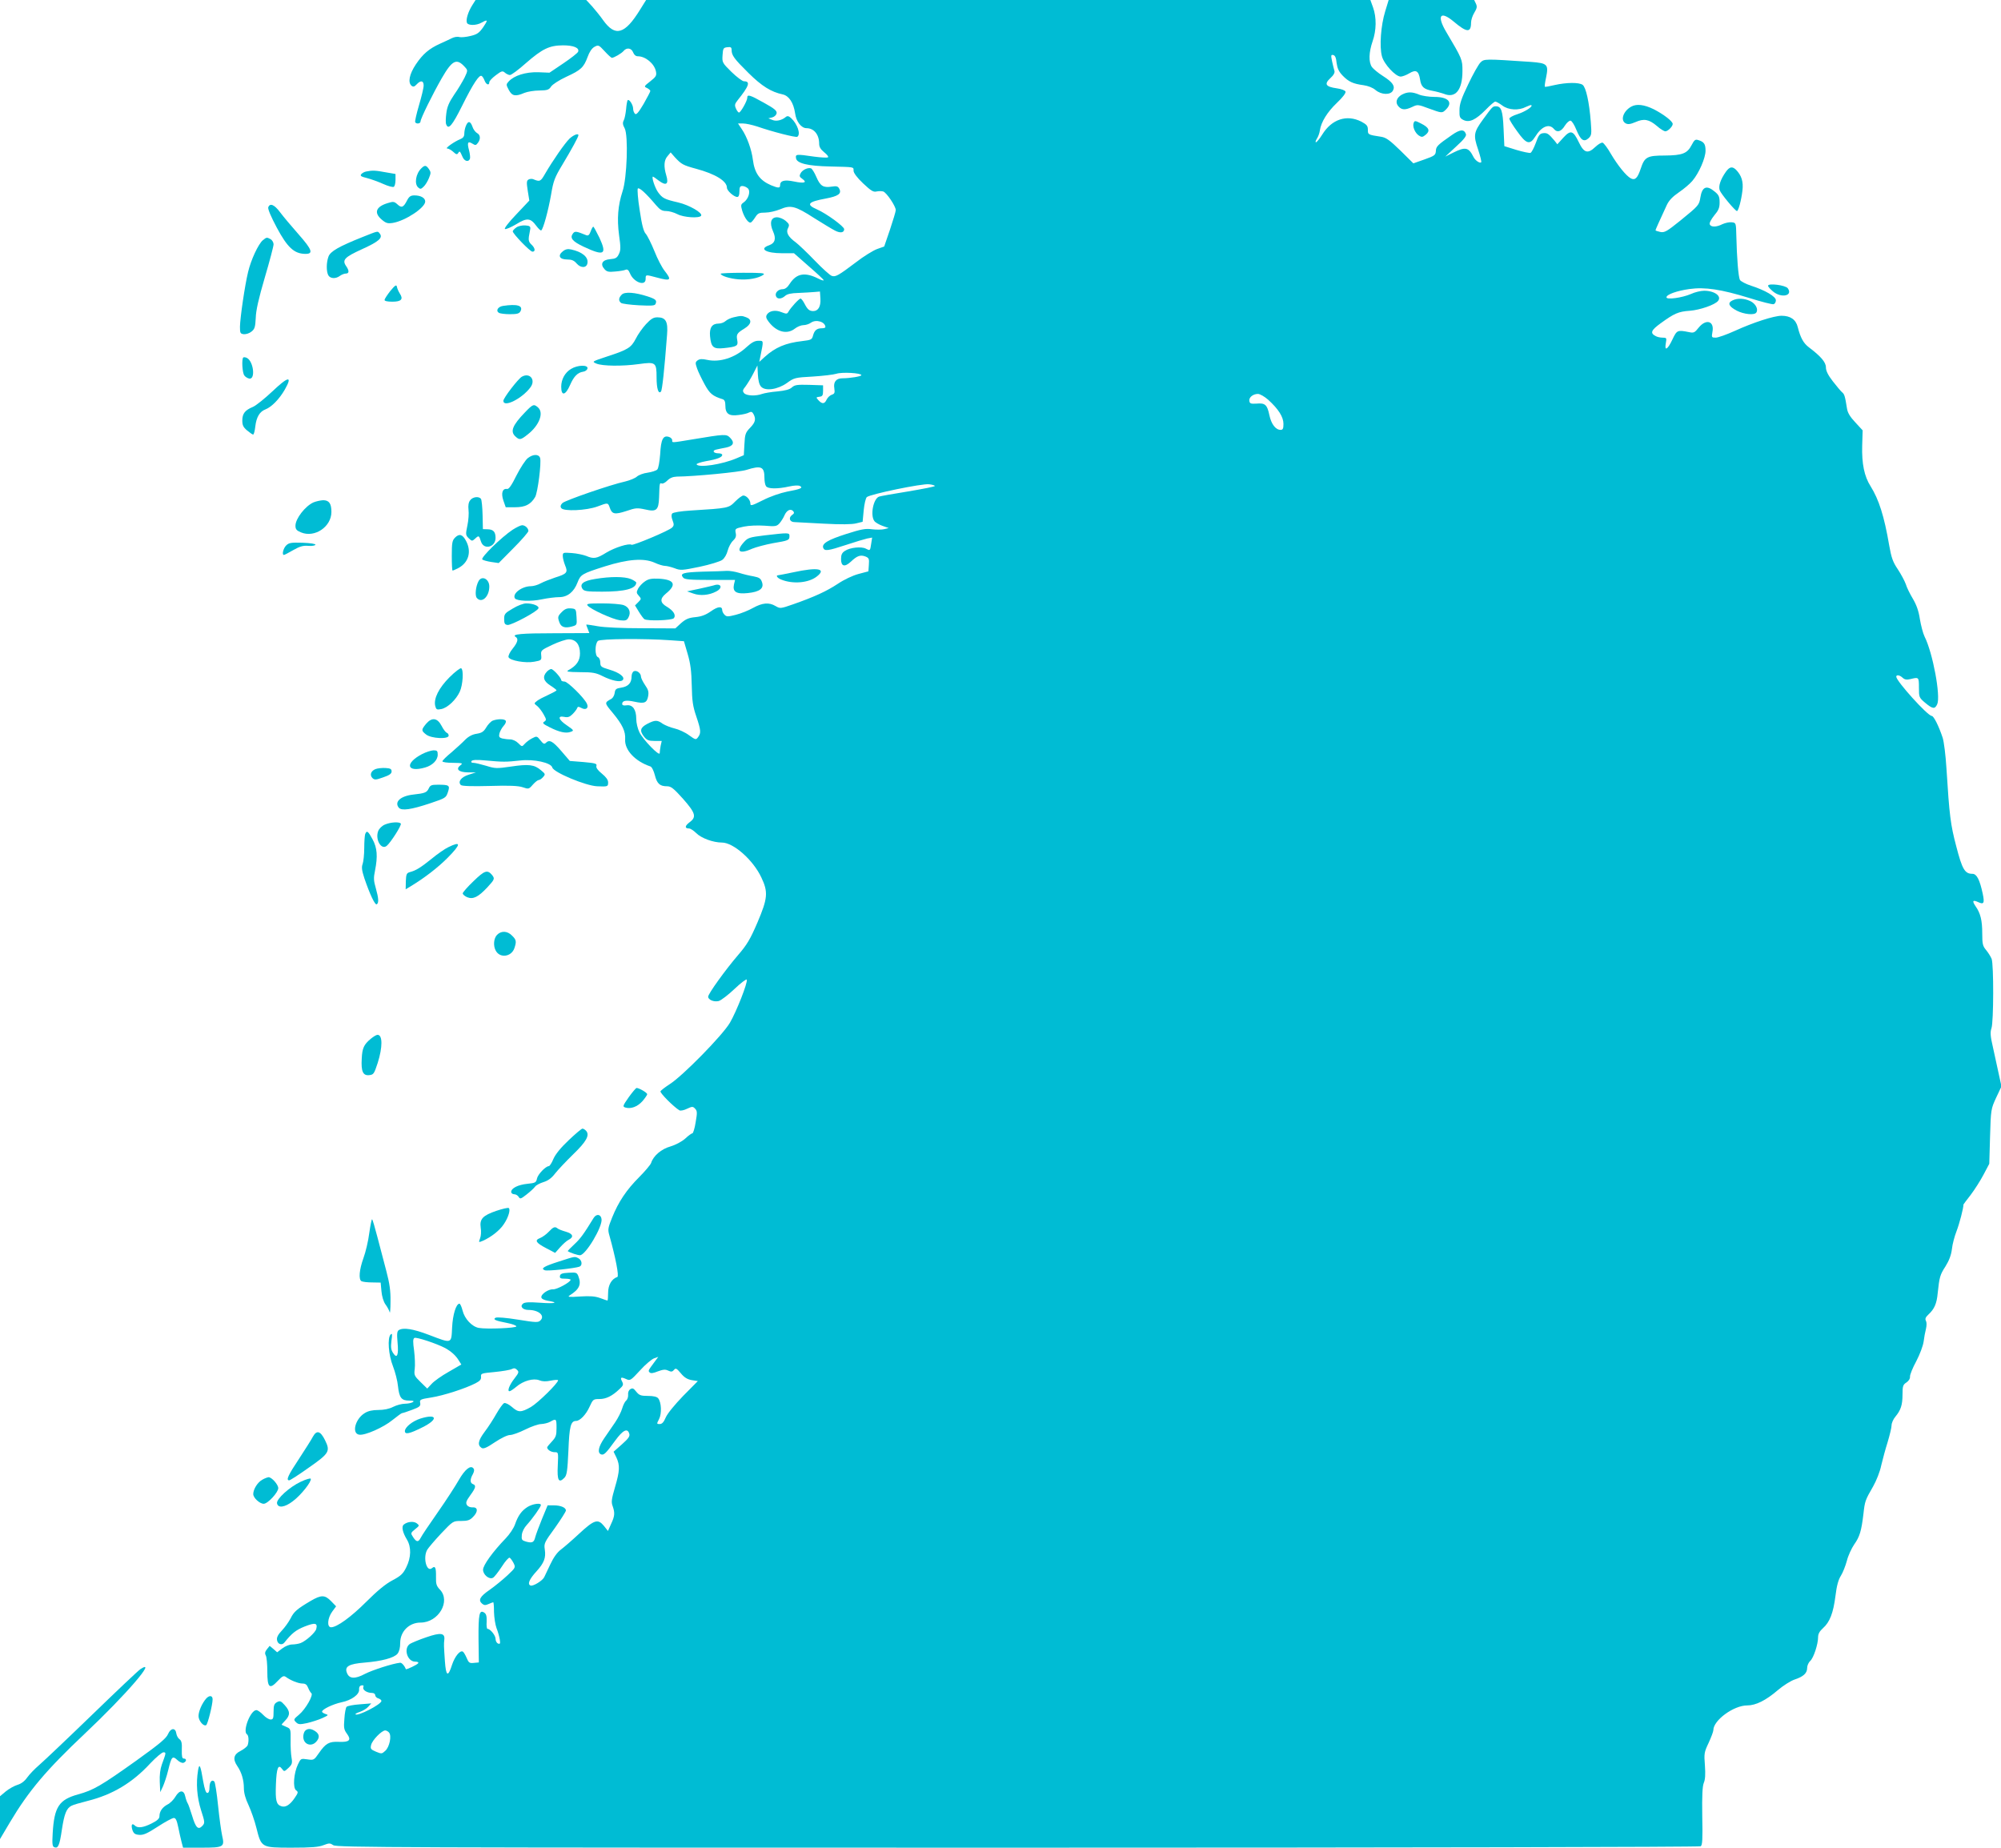 <?xml version="1.0" standalone="no"?>
<!DOCTYPE svg PUBLIC "-//W3C//DTD SVG 20010904//EN"
 "http://www.w3.org/TR/2001/REC-SVG-20010904/DTD/svg10.dtd">
<svg version="1.0" xmlns="http://www.w3.org/2000/svg"
 width="1280pt" height="1182pt" viewBox="0 0 1280 1182"
 preserveAspectRatio="xMidYMid meet">
<g transform="translate(0,1182) scale(0.1,-0.1)"
fill="#00bcd4" stroke="none">
<path d="M3020 11785 c-26 -42 -41 -91 -33 -111 7 -18 60 -18 93 1 41 23 43
18 11 -29 -26 -37 -39 -46 -81 -56 -28 -7 -60 -10 -72 -7 -12 4 -33 0 -47 -7
-14 -7 -48 -23 -75 -35 -71 -32 -111 -66 -156 -133 -42 -63 -52 -116 -27 -137
11 -8 18 -6 32 9 26 28 45 25 45 -7 0 -16 -14 -73 -30 -127 -16 -55 -27 -103
-24 -108 8 -13 34 -9 34 5 0 18 78 176 136 277 67 116 95 130 148 71 19 -21
19 -22 -2 -67 -13 -25 -42 -75 -67 -110 -33 -49 -45 -78 -50 -119 -4 -30 -5
-61 -1 -70 14 -38 38 -10 102 118 71 143 110 201 125 191 6 -3 14 -17 19 -30
10 -26 30 -33 30 -10 0 8 19 28 42 45 37 28 43 29 58 16 9 -8 24 -15 32 -15 9
0 55 34 102 76 107 93 150 113 237 114 68 0 107 -16 97 -41 -3 -8 -45 -41 -94
-74 l-89 -60 -73 3 c-79 2 -153 -21 -188 -59 -17 -19 -17 -21 1 -55 21 -39 42
-43 100 -18 20 8 63 15 95 15 51 1 61 4 75 25 9 14 51 41 98 63 94 43 111 60
136 127 11 31 26 54 43 64 26 14 28 13 66 -28 21 -23 42 -42 46 -42 13 0 63
29 75 44 20 24 50 19 61 -9 6 -16 17 -25 30 -25 49 0 106 -47 116 -97 5 -26 1
-34 -36 -63 -41 -32 -42 -34 -21 -43 11 -6 21 -14 21 -19 0 -5 -20 -42 -43
-83 -33 -56 -47 -71 -55 -63 -7 7 -12 21 -12 33 0 24 -25 63 -35 54 -3 -4 -8
-30 -10 -58 -3 -28 -9 -60 -15 -71 -8 -15 -7 -28 6 -51 24 -47 15 -319 -14
-404 -29 -89 -36 -174 -22 -279 11 -77 11 -97 -1 -121 -12 -25 -21 -30 -56
-33 -50 -4 -66 -31 -36 -64 15 -17 27 -19 68 -15 27 2 57 7 66 11 12 5 20 -1
29 -23 23 -57 100 -85 100 -36 0 29 -1 29 70 10 92 -25 99 -18 51 43 -16 20
-46 77 -65 126 -20 49 -45 99 -55 110 -14 15 -25 56 -39 151 -12 74 -16 134
-12 139 9 9 52 -30 117 -107 25 -29 38 -37 65 -37 18 0 50 -9 71 -20 39 -21
141 -28 152 -10 11 18 -75 68 -147 85 -87 20 -101 27 -129 66 -20 28 -43 99
-32 99 2 0 20 -12 39 -27 46 -34 63 -21 46 35 -17 57 -15 97 8 123 l20 24 27
-31 c42 -45 52 -51 137 -74 122 -33 196 -78 196 -121 0 -19 45 -59 66 -59 9 0
14 12 14 35 0 28 4 35 19 35 11 0 26 -7 35 -15 19 -19 4 -68 -27 -90 -19 -13
-19 -18 -9 -54 15 -47 43 -84 57 -73 6 4 18 19 28 35 15 23 24 27 63 27 25 0
67 10 94 21 68 29 97 22 218 -56 56 -35 115 -71 133 -80 34 -18 59 -14 59 9 0
17 -113 100 -175 127 -71 31 -57 48 58 69 79 15 102 31 86 62 -9 17 -17 19
-50 14 -53 -8 -72 4 -97 62 -12 28 -27 52 -34 55 -20 7 -56 -10 -67 -32 -9
-16 -7 -23 11 -35 34 -24 13 -31 -53 -17 -63 13 -89 5 -89 -25 0 -18 -12 -18
-58 1 -72 31 -105 77 -116 163 -8 65 -38 148 -71 196 l-24 36 33 0 c18 0 58
-9 89 -19 98 -34 247 -72 257 -66 24 15 1 82 -39 119 -15 14 -24 16 -34 8 -26
-22 -62 -30 -87 -19 l-25 10 25 6 c14 4 26 15 28 27 2 16 -15 30 -82 67 -91
51 -106 55 -106 31 0 -19 -42 -94 -53 -94 -4 0 -13 11 -19 25 -10 22 -8 30 10
53 74 92 84 122 41 122 -10 0 -46 27 -80 60 -59 58 -60 61 -57 107 3 44 5 48
31 51 22 3 27 -1 27 -18 0 -34 16 -56 108 -147 85 -84 144 -121 219 -137 40
-9 69 -53 79 -120 7 -54 40 -96 73 -96 48 0 81 -41 81 -99 0 -21 9 -36 32 -55
18 -14 29 -28 25 -32 -4 -4 -44 -2 -89 4 -116 17 -120 16 -116 -10 4 -33 76
-50 218 -53 159 -4 150 -2 150 -27 0 -14 22 -44 61 -81 51 -48 66 -57 86 -52
14 3 33 3 43 0 21 -7 80 -94 80 -119 0 -9 -17 -65 -37 -125 l-37 -108 -45 -16
c-25 -9 -87 -47 -137 -86 -110 -83 -129 -94 -153 -86 -11 3 -60 47 -109 98
-49 51 -104 103 -121 116 -50 36 -65 65 -50 92 10 20 8 26 -15 46 -15 13 -40
23 -56 23 -39 0 -49 -36 -25 -90 21 -47 13 -75 -25 -89 -67 -23 -21 -51 84
-51 l75 0 93 -82 c51 -44 95 -85 97 -90 2 -5 -14 -1 -35 10 -86 43 -139 33
-182 -33 -15 -24 -30 -35 -46 -35 -28 0 -51 -24 -42 -45 7 -20 35 -19 58 2 13
12 39 18 86 19 37 2 83 4 102 6 l35 3 3 -46 c3 -50 -14 -79 -46 -79 -25 0 -37
11 -56 48 -9 17 -20 32 -25 32 -10 0 -64 -59 -78 -85 -8 -14 -13 -14 -44 -2
-39 16 -77 9 -93 -15 -8 -13 -6 -24 10 -45 50 -67 118 -85 169 -45 15 12 40
22 54 22 15 0 37 7 49 16 33 23 91 5 92 -28 0 -5 -10 -8 -22 -8 -33 0 -48 -13
-57 -46 -7 -27 -12 -29 -70 -36 -105 -12 -172 -40 -240 -102 l-34 -31 7 35
c21 104 22 100 -13 100 -23 0 -43 -11 -75 -40 -74 -69 -172 -100 -253 -82 -32
7 -47 6 -60 -3 -16 -12 -16 -17 -4 -52 7 -21 29 -66 48 -101 33 -61 52 -76
116 -96 12 -4 17 -16 17 -40 0 -53 23 -69 83 -61 28 3 58 10 68 16 14 7 21 5
29 -10 17 -32 12 -53 -22 -88 -29 -30 -33 -41 -36 -104 l-4 -71 -47 -20 c-91
-39 -241 -62 -255 -39 -3 5 24 14 61 21 71 12 103 25 103 40 0 6 -11 10 -24
10 -33 0 -43 18 -14 24 13 3 41 9 63 13 47 10 56 32 25 63 -24 24 -31 24 -241
-11 -139 -23 -129 -22 -129 -5 0 8 -10 18 -21 21 -37 12 -51 -15 -56 -110 -4
-50 -11 -92 -19 -99 -7 -7 -35 -16 -62 -20 -26 -3 -57 -15 -68 -25 -11 -10
-45 -24 -74 -31 -96 -21 -384 -121 -402 -138 -12 -12 -15 -22 -8 -32 14 -23
163 -16 232 10 67 25 67 26 79 -9 14 -41 32 -44 106 -20 58 20 69 21 120 10
72 -17 86 -5 89 76 3 94 3 95 17 90 7 -3 23 6 36 19 16 16 35 24 60 25 114 1
403 29 446 43 95 30 115 21 115 -52 0 -20 4 -44 10 -52 11 -18 73 -19 149 -2
31 7 59 8 68 3 22 -12 5 -20 -82 -36 -44 -9 -108 -31 -155 -55 -72 -36 -80
-38 -80 -21 0 23 -25 51 -45 51 -8 0 -31 -17 -52 -38 -42 -43 -44 -43 -285
-58 -64 -4 -112 -12 -118 -19 -6 -8 -6 -22 2 -43 10 -26 10 -35 -3 -47 -19
-20 -249 -116 -259 -110 -17 11 -106 -17 -161 -50 -63 -39 -81 -42 -130 -21
-19 7 -60 16 -91 18 -56 4 -58 4 -58 -19 0 -13 7 -40 15 -60 19 -45 12 -54
-65 -78 -30 -10 -71 -26 -90 -36 -19 -11 -48 -19 -63 -19 -59 0 -122 -48 -103
-78 11 -17 104 -21 172 -6 38 8 88 14 111 14 53 0 94 33 117 93 20 52 28 57
176 104 147 46 247 54 316 24 25 -12 56 -21 67 -21 12 0 40 -7 62 -15 38 -15
48 -14 160 9 66 14 131 34 145 44 15 11 29 36 35 60 6 23 21 51 34 63 17 16
22 29 17 50 -5 27 -3 28 52 40 33 7 89 9 133 6 70 -6 78 -4 96 16 10 12 25 35
31 50 14 32 38 45 55 28 9 -10 8 -16 -7 -26 -24 -18 -14 -45 16 -45 13 -1 97
-5 188 -10 110 -6 179 -5 207 2 l41 10 7 74 c4 41 13 78 20 84 22 19 356 88
398 82 20 -2 37 -7 37 -11 0 -4 -77 -19 -172 -35 -94 -15 -178 -30 -185 -33
-37 -14 -57 -120 -30 -156 6 -9 30 -23 52 -31 l40 -14 -28 -7 c-15 -4 -51 -4
-78 -1 -42 6 -69 1 -166 -30 -119 -38 -157 -62 -147 -89 9 -22 30 -19 146 19
57 19 117 37 135 41 l32 6 -6 -38 c-7 -48 -7 -47 -34 -33 -28 15 -101 8 -134
-14 -19 -12 -25 -25 -25 -52 0 -48 23 -54 63 -17 40 38 61 45 93 33 22 -9 25
-15 22 -52 l-3 -43 -64 -17 c-37 -10 -92 -36 -132 -63 -71 -47 -149 -83 -286
-131 -80 -28 -83 -28 -112 -11 -42 25 -84 21 -144 -12 -28 -16 -78 -36 -110
-44 -51 -13 -59 -13 -72 0 -8 8 -15 21 -15 29 0 28 -28 25 -73 -7 -33 -23 -60
-33 -99 -37 -42 -4 -61 -12 -91 -38 l-37 -34 -213 1 c-127 0 -241 5 -284 13
-40 7 -73 12 -73 10 0 -1 4 -14 10 -28 l10 -26 -223 -1 c-212 0 -276 -6 -249
-23 20 -12 14 -35 -19 -76 -18 -22 -29 -46 -26 -54 8 -22 110 -40 165 -29 45
8 47 10 44 41 -3 31 -1 33 71 67 40 19 88 35 105 35 46 0 72 -33 72 -90 0 -47
-22 -79 -75 -108 -16 -9 0 -11 75 -12 81 0 102 -4 144 -25 60 -30 114 -41 129
-26 18 18 -19 48 -84 67 -54 16 -59 20 -59 46 0 16 -7 31 -15 34 -21 8 -20 87
0 104 17 14 298 16 465 4 l85 -6 24 -82 c18 -61 24 -110 26 -201 2 -99 7 -134
29 -198 30 -89 31 -106 12 -132 -14 -19 -16 -19 -59 12 -24 18 -66 37 -92 43
-26 6 -60 20 -76 30 -34 25 -49 25 -99 -1 -45 -24 -50 -44 -19 -83 17 -21 29
-26 66 -26 l46 0 -7 -31 c-3 -17 -6 -39 -6 -47 0 -24 -107 86 -130 134 -11 22
-20 60 -20 85 0 60 -23 92 -61 87 -20 -3 -29 0 -29 9 0 21 25 26 79 14 64 -14
79 -7 87 35 5 28 1 42 -20 72 -14 21 -26 45 -26 54 0 21 -26 42 -45 34 -8 -3
-15 -18 -15 -34 0 -41 -21 -64 -66 -71 -33 -5 -39 -10 -42 -34 -2 -15 -11 -31
-20 -37 -47 -26 -47 -25 8 -91 62 -75 82 -118 79 -168 -5 -68 63 -141 161
-174 9 -2 22 -28 29 -56 14 -55 32 -71 79 -71 24 0 42 -14 101 -80 81 -92 88
-117 41 -151 -30 -23 -31 -39 -2 -39 9 0 30 -14 46 -30 32 -32 108 -60 164
-60 74 0 200 -112 252 -223 45 -94 41 -134 -25 -289 -46 -107 -67 -142 -123
-207 -80 -93 -192 -248 -192 -267 0 -20 36 -35 67 -28 15 4 61 39 102 78 41
39 76 65 78 59 7 -19 -66 -204 -108 -276 -47 -80 -301 -339 -384 -392 -29 -19
-57 -40 -60 -46 -6 -9 84 -100 121 -122 7 -4 29 0 49 10 32 15 37 16 51 1 14
-14 15 -25 4 -87 -6 -39 -16 -71 -21 -71 -5 0 -26 -15 -46 -34 -23 -20 -61
-40 -94 -50 -58 -16 -110 -60 -124 -106 -4 -11 -38 -52 -76 -90 -82 -82 -133
-159 -173 -258 -27 -67 -29 -77 -18 -115 40 -143 63 -262 51 -266 -36 -12 -59
-51 -59 -101 0 -27 -2 -50 -4 -50 -2 0 -23 7 -47 16 -33 12 -65 14 -129 10
-70 -5 -82 -3 -66 7 62 39 76 70 56 122 -9 24 -14 26 -62 23 -41 -2 -54 -7
-56 -20 -3 -15 4 -18 32 -18 20 0 36 -3 36 -7 0 -15 -88 -63 -112 -61 -29 2
-79 -31 -75 -52 1 -9 18 -17 40 -21 75 -12 49 -20 -46 -13 -72 5 -100 4 -112
-6 -21 -18 -1 -40 36 -40 65 0 107 -37 76 -67 -14 -14 -27 -14 -144 5 -74 12
-134 17 -143 12 -19 -11 -1 -19 77 -34 30 -6 55 -15 56 -21 2 -11 -189 -19
-240 -10 -44 8 -91 58 -104 111 -6 24 -15 44 -20 44 -21 0 -43 -69 -47 -153
-5 -105 0 -103 -147 -47 -102 39 -165 49 -194 31 -11 -7 -13 -24 -8 -78 8 -82
-3 -108 -28 -69 -14 21 -16 37 -11 79 6 41 5 50 -5 40 -22 -22 -14 -131 15
-204 14 -36 29 -94 32 -128 8 -73 22 -91 72 -91 28 0 33 -3 22 -10 -8 -5 -31
-10 -50 -10 -20 0 -53 -9 -75 -20 -25 -13 -59 -20 -95 -20 -37 0 -65 -6 -87
-20 -61 -37 -85 -131 -35 -138 37 -6 156 47 213 94 30 24 57 44 61 44 4 0 33
9 64 21 49 18 55 24 52 44 -5 21 0 24 71 35 77 12 217 57 283 91 29 15 37 25
35 42 -2 21 3 22 88 30 50 5 98 13 109 19 14 7 22 6 33 -5 14 -13 12 -19 -15
-54 -33 -42 -49 -83 -33 -83 6 0 25 13 43 28 45 39 111 57 148 42 20 -8 42 -9
74 -2 25 5 46 6 46 2 0 -18 -128 -144 -174 -171 -64 -36 -80 -36 -122 1 -19
16 -40 27 -49 24 -8 -3 -30 -34 -49 -67 -19 -34 -53 -87 -76 -117 -42 -56 -47
-85 -19 -103 12 -7 32 1 85 37 41 27 80 46 97 46 15 0 59 16 97 35 38 19 84
35 102 35 18 1 44 7 58 15 38 22 40 19 40 -40 0 -48 -4 -59 -30 -87 -16 -17
-30 -34 -30 -37 0 -15 25 -31 48 -31 24 0 24 0 20 -86 -5 -94 6 -115 42 -78
16 16 20 43 26 174 6 156 15 190 49 190 25 0 64 41 86 90 22 48 24 50 63 50
43 0 82 19 129 64 24 22 26 29 17 47 -15 28 -8 32 25 17 26 -12 29 -10 89 55
33 37 74 71 89 77 l28 10 -23 -31 c-43 -58 -43 -58 -32 -69 7 -7 23 -5 52 7
33 12 48 14 66 5 19 -9 27 -8 37 4 11 14 17 11 44 -21 22 -27 42 -39 70 -44
l39 -6 -94 -95 c-54 -56 -100 -112 -111 -137 -13 -31 -24 -43 -39 -43 -20 0
-20 1 -4 32 18 35 15 108 -6 133 -8 10 -31 15 -65 15 -46 0 -56 4 -75 27 -17
22 -24 25 -38 16 -10 -6 -16 -21 -14 -35 1 -14 -4 -31 -13 -38 -8 -7 -19 -29
-25 -50 -6 -21 -26 -61 -45 -89 -19 -28 -51 -74 -70 -102 -37 -54 -45 -93 -20
-103 18 -6 30 5 91 89 49 67 78 81 89 44 6 -16 -4 -31 -47 -69 l-53 -47 18
-37 c23 -50 22 -85 -9 -190 -22 -76 -25 -95 -15 -121 15 -43 14 -63 -10 -114
l-20 -45 -27 34 c-38 45 -61 38 -159 -53 -43 -40 -95 -85 -115 -100 -24 -18
-47 -50 -68 -95 -18 -37 -35 -74 -39 -82 -12 -23 -71 -59 -87 -53 -22 8 -8 41
38 91 48 53 61 86 53 139 -6 39 -3 46 65 139 38 54 70 104 70 111 0 19 -34 33
-78 33 l-39 0 -36 -87 c-20 -49 -39 -101 -43 -116 -8 -34 -19 -40 -59 -29 -27
8 -30 12 -27 43 2 20 15 46 32 64 34 37 90 115 90 127 0 15 -52 8 -85 -12 -38
-24 -61 -55 -81 -113 -8 -23 -34 -62 -58 -87 -84 -87 -146 -173 -146 -202 0
-32 40 -65 64 -51 8 4 33 36 56 71 22 35 45 60 50 57 6 -3 17 -19 25 -34 14
-28 13 -30 -38 -78 -29 -27 -80 -69 -114 -93 -64 -44 -76 -67 -48 -90 12 -10
21 -10 41 -1 14 6 27 11 29 11 3 0 5 -28 5 -62 1 -35 8 -81 16 -103 9 -22 18
-55 21 -73 4 -27 2 -31 -11 -26 -9 3 -16 17 -16 30 0 22 -34 64 -52 64 -4 0
-7 21 -5 46 1 35 -2 49 -16 58 -31 20 -37 -11 -36 -169 l2 -150 -32 -3 c-28
-3 -33 1 -46 32 -8 19 -19 37 -24 40 -18 11 -51 -30 -69 -83 -26 -82 -39 -76
-46 21 -7 103 -7 107 -4 137 6 45 -23 49 -115 17 -45 -15 -92 -35 -104 -42
-44 -28 -18 -114 33 -114 15 0 23 -4 19 -10 -6 -10 -77 -43 -79 -38 -8 22 -27
43 -37 41 -48 -5 -177 -47 -224 -71 -65 -35 -102 -32 -116 7 -16 40 13 57 113
65 110 9 189 30 211 57 11 14 17 38 17 69 0 73 57 130 130 130 115 0 195 137
124 211 -22 23 -26 36 -25 80 1 61 -5 75 -26 57 -34 -28 -59 68 -30 118 7 12
46 58 88 103 77 81 77 81 128 81 42 0 57 5 76 25 34 33 33 64 -1 62 -15 -1
-31 5 -37 15 -9 14 -5 26 21 62 36 49 39 64 17 72 -19 7 -19 31 0 64 9 17 10
29 3 37 -18 22 -54 -7 -93 -75 -21 -37 -81 -130 -135 -207 -54 -77 -103 -150
-109 -163 -15 -29 -27 -28 -48 4 -17 26 -17 27 12 51 29 23 29 24 11 38 -20
15 -60 11 -83 -8 -16 -12 -8 -50 20 -96 29 -48 27 -115 -4 -177 -20 -41 -34
-55 -89 -84 -44 -23 -98 -68 -167 -137 -98 -98 -188 -163 -225 -163 -28 0 -23
59 7 100 l25 34 -32 33 c-40 41 -63 41 -130 2 -88 -52 -108 -69 -129 -112 -12
-23 -37 -58 -56 -78 -24 -25 -34 -44 -31 -60 3 -27 31 -37 47 -17 48 60 73 80
130 103 67 26 84 23 74 -16 -6 -23 -66 -77 -100 -90 -13 -5 -38 -9 -54 -9 -17
0 -45 -11 -63 -25 l-33 -25 -24 21 -24 20 -17 -21 c-13 -16 -15 -27 -8 -40 6
-10 10 -57 10 -103 0 -104 14 -117 67 -60 29 31 38 35 52 25 30 -22 80 -42
106 -42 19 0 28 -7 36 -27 6 -15 15 -30 20 -34 17 -10 -36 -103 -78 -138 -35
-29 -36 -32 -20 -48 15 -15 24 -16 71 -6 30 7 74 21 98 32 39 18 41 20 21 26
-13 4 -23 11 -23 15 0 15 69 48 124 60 65 13 117 51 113 83 -1 13 4 23 15 25
13 2 16 -1 12 -12 -6 -16 23 -36 55 -36 12 0 21 -6 21 -14 0 -8 9 -18 20 -21
11 -3 20 -11 20 -16 0 -22 -152 -100 -166 -86 -3 3 10 10 29 16 19 7 43 21 53
33 l19 21 -74 -6 c-41 -3 -78 -10 -84 -16 -5 -5 -12 -39 -14 -76 -5 -58 -3
-70 17 -97 29 -40 15 -54 -53 -51 -62 3 -84 -10 -127 -72 -31 -45 -33 -46 -74
-40 -41 6 -42 6 -60 -32 -27 -56 -34 -150 -12 -166 15 -11 14 -15 -9 -49 -30
-44 -58 -62 -85 -53 -33 10 -39 37 -35 140 4 105 15 132 39 99 14 -19 15 -18
41 6 23 22 26 30 20 65 -4 22 -7 73 -6 113 1 70 0 73 -26 84 -16 7 -29 13 -31
14 -2 1 8 13 22 27 33 34 33 59 -2 98 -25 28 -31 30 -50 20 -18 -10 -22 -21
-22 -61 0 -43 -3 -50 -19 -50 -11 0 -32 13 -48 30 -15 16 -35 30 -43 30 -38 0
-90 -136 -60 -155 11 -7 13 -45 4 -70 -4 -9 -24 -25 -45 -36 -45 -22 -51 -53
-21 -97 27 -39 42 -89 42 -141 0 -30 10 -68 30 -109 16 -35 39 -100 50 -145
32 -127 31 -127 227 -127 125 0 172 4 202 16 37 14 42 14 63 0 20 -15 413 -16
4378 -16 2447 0 4361 4 4369 9 11 7 13 45 10 192 -2 134 1 192 10 214 9 21 11
54 7 111 -6 76 -5 84 24 145 16 35 30 72 30 81 0 63 130 158 216 158 56 0 120
32 198 99 33 28 79 57 104 66 58 19 82 41 82 75 0 15 9 35 20 45 21 19 50 106
50 152 0 21 10 38 31 57 44 39 66 97 80 206 8 67 19 105 35 130 12 19 29 62
38 95 8 33 30 80 47 105 35 49 46 86 59 195 9 81 11 88 62 176 21 37 44 95 52
135 9 38 27 105 41 149 13 44 25 92 25 107 0 14 11 40 25 56 34 41 45 74 45
142 0 52 3 62 25 76 15 10 24 25 23 38 -1 11 17 56 40 98 23 44 43 98 47 125
3 26 10 63 15 82 5 21 5 41 0 51 -7 13 -3 23 16 41 38 35 53 70 59 136 11 104
15 118 50 172 23 37 36 71 41 110 3 31 17 83 30 116 18 47 44 146 44 170 0 1
21 29 46 61 25 33 62 91 82 129 l37 70 5 175 c5 173 6 176 39 248 l34 72 -17
78 c-9 42 -26 119 -37 170 -17 73 -19 98 -10 124 14 40 15 407 1 444 -6 15
-22 40 -35 56 -22 26 -25 39 -25 107 0 83 -11 129 -43 174 -23 34 -18 42 17
26 36 -17 42 -7 29 54 -19 89 -38 127 -66 127 -48 0 -65 28 -103 175 -37 140
-44 197 -63 500 -5 83 -16 170 -24 195 -24 73 -57 140 -70 140 -26 0 -227 223
-227 251 0 14 22 11 41 -7 13 -12 26 -14 51 -8 52 13 53 13 53 -55 0 -61 1
-64 40 -97 48 -40 62 -42 77 -9 23 51 -28 328 -81 433 -10 20 -23 71 -30 112
-8 53 -22 91 -45 130 -18 30 -39 72 -45 93 -7 20 -30 63 -51 95 -32 47 -41 74
-55 152 -32 188 -66 294 -119 379 -41 64 -57 146 -54 259 l3 99 -47 51 c-33
35 -49 61 -53 88 -13 82 -17 93 -32 105 -8 7 -35 39 -59 70 -31 40 -44 67 -44
89 0 33 -33 71 -110 129 -34 26 -53 61 -70 128 -12 49 -47 73 -104 73 -48 0
-181 -43 -297 -96 -53 -24 -109 -44 -124 -44 -26 0 -27 2 -21 36 14 70 -40 87
-88 28 -25 -32 -32 -35 -60 -29 -76 15 -79 14 -108 -47 -31 -66 -52 -77 -42
-23 6 33 5 35 -21 35 -14 0 -34 4 -44 10 -37 19 -30 37 32 82 87 63 113 75
187 80 64 5 160 38 180 63 25 30 -22 65 -89 65 -21 0 -60 -9 -85 -21 -56 -24
-156 -38 -156 -21 0 18 67 42 147 53 99 14 203 -2 382 -57 79 -25 150 -43 157
-40 8 3 14 14 14 25 0 24 -68 64 -158 93 -34 11 -66 28 -72 37 -10 19 -20 143
-23 281 -2 85 -2 85 -30 88 -15 2 -41 -4 -59 -12 -39 -20 -74 -20 -81 -1 -4 8
9 32 28 56 28 33 35 49 35 84 0 36 -5 48 -31 69 -52 44 -81 32 -92 -37 -8 -49
-10 -52 -128 -148 -87 -70 -101 -78 -128 -73 -17 4 -31 8 -31 11 0 4 23 55 72
161 14 30 37 54 78 82 31 21 70 54 85 72 43 50 85 147 85 194 0 43 -10 57 -47
68 -18 6 -25 1 -42 -32 -28 -54 -59 -66 -172 -67 -113 0 -129 -9 -154 -85 -20
-60 -36 -75 -63 -61 -30 16 -83 82 -127 156 -21 37 -45 69 -53 72 -7 3 -28 -9
-47 -27 -48 -46 -73 -39 -106 31 -36 75 -52 79 -99 28 l-38 -42 -18 23 c-38
45 -47 51 -73 48 -22 -3 -29 -12 -47 -63 -12 -32 -27 -61 -34 -63 -6 -2 -47 6
-90 19 l-77 24 -5 112 c-5 116 -15 143 -49 143 -20 0 -22 -1 -83 -85 -59 -81
-62 -100 -31 -191 14 -42 23 -79 20 -82 -9 -9 -39 12 -50 35 -31 61 -51 65
-128 27 l-52 -26 69 64 c52 47 68 69 63 81 -12 32 -37 30 -90 -7 -92 -64 -101
-73 -102 -102 -2 -26 -8 -31 -73 -54 l-71 -25 -83 82 c-68 66 -91 83 -123 88
-85 13 -85 14 -85 45 0 25 -7 33 -42 52 -93 47 -189 16 -250 -83 -17 -27 -35
-49 -40 -49 -5 0 -2 10 6 23 8 12 17 36 19 53 8 54 48 118 109 176 37 35 58
63 55 72 -3 8 -27 17 -56 21 -71 10 -82 27 -41 65 21 19 30 36 26 47 -3 10
-10 37 -15 61 -8 38 -7 43 7 40 12 -2 19 -17 22 -51 5 -35 14 -55 39 -81 38
-39 66 -52 133 -61 29 -4 60 -16 77 -31 37 -31 95 -33 111 -4 16 29 -1 54 -64
94 -30 19 -61 45 -70 57 -22 32 -20 94 4 164 25 71 26 154 3 218 l-17 47
-2317 0 -2316 0 -38 -61 c-98 -159 -159 -177 -237 -68 -18 26 -50 65 -70 88
l-38 41 -354 0 -354 0 -22 -35z m1848 -2438 c27 -31 107 -19 166 23 45 33 52
35 164 41 64 4 133 12 152 18 36 12 160 5 160 -9 0 -8 -74 -20 -121 -20 -40 0
-59 -23 -52 -64 4 -29 2 -35 -16 -41 -12 -4 -27 -18 -33 -31 -13 -29 -29 -30
-52 -5 -17 19 -17 20 6 23 19 2 23 9 23 38 l0 35 -89 3 c-76 2 -92 0 -110 -16
-15 -14 -43 -21 -93 -26 -39 -3 -84 -11 -98 -16 -40 -15 -101 -12 -115 5 -11
13 -10 20 9 43 11 15 34 51 49 81 l27 53 3 -58 c2 -38 9 -65 20 -77z m3244
-84 c66 -60 98 -110 98 -155 0 -30 -4 -38 -18 -38 -32 0 -60 37 -72 94 -14 67
-27 79 -82 74 -36 -2 -43 0 -46 16 -5 23 23 46 55 46 13 0 42 -17 65 -37z
m-5264 -6067 c39 -22 67 -47 86 -78 l17 -27 -81 -47 c-45 -25 -94 -60 -109
-77 l-28 -30 -43 42 c-40 39 -42 44 -37 84 3 23 1 75 -4 116 -8 57 -8 76 2 82
12 7 142 -36 197 -65z m-359 -2460 c17 -21 3 -91 -24 -116 -22 -20 -24 -21
-60 -6 -33 14 -37 19 -31 43 7 31 68 93 90 93 7 0 19 -6 25 -14z"/>
<path d="M8861 11748 c-28 -90 -38 -226 -21 -288 13 -50 87 -130 120 -130 10
0 35 9 55 21 43 26 60 16 69 -40 7 -47 24 -62 79 -72 23 -4 56 -13 73 -19 74
-31 119 24 119 145 0 75 -1 77 -104 251 -62 105 -38 138 48 66 84 -71 111 -73
111 -7 0 16 9 45 21 64 17 28 19 39 10 58 l-11 23 -273 0 -274 0 -22 -72z"/>
<path d="M9470 11420 c-12 -12 -48 -75 -78 -139 -44 -91 -56 -127 -56 -166 -1
-44 2 -51 26 -63 38 -18 79 2 143 67 27 28 54 51 60 51 6 0 26 -11 45 -25 40
-30 105 -33 151 -9 17 8 33 14 35 11 10 -9 -39 -41 -88 -57 -29 -9 -53 -22
-53 -29 0 -7 22 -43 50 -81 58 -82 81 -89 115 -35 41 67 90 87 121 49 20 -24
46 -16 69 22 12 19 29 34 37 32 8 -2 24 -27 36 -57 28 -68 48 -82 78 -56 20
19 21 26 15 105 -10 128 -31 221 -52 237 -23 17 -103 16 -179 -1 -33 -8 -61
-13 -63 -11 -2 2 1 28 8 59 17 84 9 92 -97 100 -297 20 -299 20 -323 -4z"/>
<path d="M8968 11215 c-35 -20 -45 -51 -22 -76 21 -23 43 -24 88 -3 33 16 37
16 106 -10 85 -31 85 -31 110 -6 46 46 14 80 -74 80 -35 0 -80 7 -99 15 -45
19 -74 18 -109 0z"/>
<path d="M10435 11138 c-51 -28 -72 -88 -36 -107 14 -8 30 -6 63 8 54 24 86
18 137 -25 21 -19 46 -34 54 -34 16 0 47 31 47 47 0 17 -57 61 -121 94 -61 30
-110 36 -144 17z"/>
<path d="M9043 11034 c-9 -23 8 -64 33 -81 19 -12 24 -11 44 5 30 25 22 46
-30 72 -37 19 -41 19 -47 4z"/>
<path d="M2980 11014 c-6 -14 -10 -36 -10 -50 0 -17 -8 -27 -25 -34 -38 -15
-102 -60 -84 -60 8 0 26 -10 38 -21 19 -18 25 -19 32 -8 9 15 11 14 27 -23 12
-30 39 -37 48 -14 3 8 0 33 -6 56 -13 49 -7 59 22 41 19 -12 23 -11 35 5 19
25 16 52 -6 63 -10 6 -24 24 -29 41 -13 37 -29 38 -42 4z"/>
<path d="M3643 10933 c-30 -29 -107 -140 -157 -226 -28 -49 -33 -51 -76 -33
-8 3 -22 2 -30 -3 -12 -8 -12 -20 -4 -72 l10 -62 -83 -88 c-48 -50 -79 -90
-73 -94 6 -3 37 10 71 30 70 43 92 41 129 -9 14 -19 28 -32 32 -30 13 8 45
126 63 228 15 89 22 109 74 195 57 95 101 175 101 186 0 14 -31 2 -57 -22z"/>
<path d="M2695 10743 c-36 -35 -46 -101 -19 -123 12 -11 18 -10 34 6 11 10 26
35 34 55 13 32 13 38 0 57 -18 26 -27 27 -49 5z"/>
<path d="M11040 10721 c-35 -50 -49 -93 -39 -119 9 -24 99 -132 110 -132 9 0
28 69 35 131 7 57 -6 97 -41 133 -24 23 -41 20 -65 -13z"/>
<path d="M2343 10723 c-12 -2 -26 -10 -32 -17 -9 -11 -1 -16 36 -25 27 -7 74
-24 105 -38 31 -14 61 -22 67 -18 6 3 11 23 11 44 l0 38 -64 11 c-64 12 -83
13 -123 5z"/>
<path d="M2604 10538 c-23 -45 -35 -50 -61 -26 -21 19 -27 20 -62 9 -77 -23
-91 -62 -39 -106 27 -23 38 -26 71 -21 79 13 207 97 207 137 0 23 -29 39 -69
39 -24 0 -34 -7 -47 -32z"/>
<path d="M1716 10494 c-4 -10 18 -62 55 -131 67 -125 110 -165 178 -167 58 -2
50 24 -40 126 -45 51 -98 114 -118 141 -36 48 -64 60 -75 31z"/>
<path d="M3303 10365 c-13 -9 -23 -20 -23 -25 0 -15 111 -130 126 -130 21 0
17 24 -7 46 -15 14 -19 27 -16 49 3 16 7 39 9 50 2 16 -3 21 -32 23 -20 1 -45
-4 -57 -13z"/>
<path d="M3778 10339 c-8 -22 -15 -28 -27 -24 -66 27 -74 28 -87 10 -20 -28
-1 -50 69 -83 132 -62 151 -51 102 56 -19 39 -37 72 -40 72 -3 0 -11 -14 -17
-31z"/>
<path d="M2320 10304 c-153 -61 -207 -92 -219 -126 -14 -39 -14 -94 -1 -119
13 -22 47 -24 74 -4 11 8 28 15 38 15 22 0 23 18 2 48 -27 39 -10 57 102 108
108 49 135 73 113 100 -14 17 -6 19 -109 -22z"/>
<path d="M1681 10283 c-29 -25 -76 -126 -94 -203 -21 -86 -51 -293 -52 -350 0
-41 2 -45 25 -48 14 -1 36 6 49 17 20 16 24 28 27 87 1 48 19 126 58 259 31
105 56 200 56 212 0 12 -9 27 -19 33 -25 13 -25 13 -50 -7z"/>
<path d="M3600 10212 c-34 -27 -21 -52 28 -52 29 0 44 -6 61 -26 27 -31 65
-29 69 4 6 38 -35 71 -104 86 -22 5 -37 2 -54 -12z"/>
<path d="M4610 10069 c0 -13 59 -32 115 -36 62 -5 127 7 158 29 14 11 -8 13
-128 13 -80 0 -145 -3 -145 -6z"/>
<path d="M2497 9959 c-20 -26 -37 -51 -37 -58 0 -7 19 -11 50 -11 57 0 72 16
47 53 -8 13 -16 31 -18 42 -3 16 -11 11 -42 -26z"/>
<path d="M11310 9992 c0 -6 14 -22 31 -36 53 -45 130 -29 95 20 -15 20 -126
34 -126 16z"/>
<path d="M3977 9935 c-20 -20 -22 -39 -4 -53 6 -5 58 -12 114 -15 84 -4 103
-3 107 10 9 22 0 30 -52 47 -81 26 -146 31 -165 11z"/>
<path d="M11082 9898 c-33 -16 -24 -38 27 -65 46 -24 115 -31 126 -12 14 21
-5 57 -39 73 -39 18 -81 20 -114 4z"/>
<path d="M3217 9863 c-32 -5 -47 -31 -26 -44 8 -5 40 -9 71 -9 46 0 59 4 67
18 20 37 -20 49 -112 35z"/>
<path d="M4692 9790 c-18 -4 -41 -15 -51 -24 -10 -9 -29 -16 -44 -16 -42 0
-60 -26 -55 -81 7 -71 21 -83 89 -76 83 9 92 14 85 51 -7 37 -2 45 47 75 44
27 49 57 11 71 -28 11 -35 11 -82 0z"/>
<path d="M4132 9746 c-22 -24 -52 -66 -65 -93 -30 -57 -50 -70 -182 -113 -99
-33 -100 -33 -70 -46 38 -16 165 -18 272 -3 107 15 113 11 113 -85 0 -73 12
-109 28 -91 8 9 22 139 39 363 7 85 -8 112 -62 112 -26 0 -41 -10 -73 -44z"/>
<path d="M1556 9533 c-11 -11 -6 -99 7 -115 6 -9 21 -18 32 -20 40 -6 27 109
-15 132 -10 5 -20 6 -24 3z"/>
<path d="M3653 9460 c-39 -23 -63 -67 -63 -114 0 -63 28 -56 58 14 23 52 47
77 82 82 14 2 26 11 28 21 5 24 -63 23 -105 -3z"/>
<path d="M3338 9410 c-25 -15 -118 -136 -118 -154 0 -46 120 14 173 86 36 48
-4 97 -55 68z"/>
<path d="M1742 9316 c-49 -46 -105 -91 -124 -99 -51 -21 -68 -43 -68 -87 0
-30 6 -43 31 -64 17 -14 34 -26 38 -26 5 0 11 23 14 51 7 61 28 96 65 110 39
15 89 66 124 127 51 90 23 86 -80 -12z"/>
<path d="M3359 9183 c-82 -85 -97 -124 -61 -156 25 -23 33 -22 78 14 74 58
104 138 66 172 -27 24 -33 22 -83 -30z"/>
<path d="M3376 8889 c-15 -12 -47 -61 -72 -110 -31 -63 -49 -89 -60 -87 -30 5
-40 -27 -24 -74 l15 -43 60 0 c65 0 100 18 128 65 17 29 41 220 32 250 -8 26
-45 26 -79 -1z"/>
<path d="M3007 8619 c-10 -13 -13 -34 -10 -60 3 -22 0 -67 -7 -100 -12 -57
-12 -62 8 -82 21 -20 22 -20 42 -2 23 21 24 20 37 -20 18 -55 93 -36 93 24 0
38 -14 54 -49 55 l-32 1 -2 90 c-1 50 -6 96 -10 103 -13 19 -54 14 -70 -9z"/>
<path d="M2005 8606 c-53 -24 -115 -104 -115 -149 0 -23 7 -31 36 -43 87 -36
194 36 194 131 0 54 -15 75 -53 75 -18 -1 -45 -7 -62 -14z"/>
<path d="M3279 8431 c-72 -48 -205 -178 -194 -190 6 -5 31 -12 57 -16 l48 -7
95 96 c52 52 95 102 95 109 0 18 -21 37 -40 37 -9 0 -36 -13 -61 -29z"/>
<path d="M4890 8395 c-97 -12 -106 -15 -132 -44 -53 -59 -28 -78 54 -41 24 10
84 26 132 35 101 17 106 19 106 46 0 22 -4 22 -160 4z"/>
<path d="M2911 8381 c-18 -18 -21 -33 -21 -116 0 -52 2 -95 5 -95 4 0 19 7 35
15 68 35 88 106 51 175 -22 42 -43 48 -70 21z"/>
<path d="M1830 8330 c-18 -18 -28 -60 -14 -60 4 0 31 14 60 31 42 24 64 30 97
27 23 -2 43 2 45 7 1 6 -32 11 -83 13 -74 2 -87 0 -105 -18z"/>
<path d="M5075 8159 c-49 -10 -93 -19 -97 -19 -18 0 -6 -18 20 -28 75 -30 175
-21 227 20 64 50 7 61 -150 27z"/>
<path d="M4495 8163 c-124 -4 -148 -11 -125 -38 10 -12 40 -15 172 -15 l160 0
-7 -29 c-10 -47 15 -63 89 -55 76 8 105 30 90 71 -8 23 -18 29 -54 36 -25 4
-66 14 -91 22 -26 8 -62 14 -80 13 -19 -1 -88 -4 -154 -5z"/>
<path d="M3806 8116 c-75 -12 -100 -32 -80 -63 10 -15 28 -18 125 -18 147 0
218 19 219 58 0 4 -16 15 -35 23 -40 16 -130 17 -229 0z"/>
<path d="M3061 8102 c-18 -33 -24 -92 -11 -107 31 -37 80 7 80 73 0 48 -48 73
-69 34z"/>
<path d="M4126 8101 c-17 -11 -36 -32 -44 -46 -12 -24 -11 -29 4 -46 17 -19
17 -21 -3 -41 l-21 -21 25 -41 c14 -23 30 -44 35 -47 20 -13 176 -8 188 6 16
19 -1 48 -45 74 -43 25 -45 51 -6 83 71 57 57 90 -43 96 -48 2 -67 -1 -90 -17z"/>
<path d="M4565 8075 c-5 -2 -46 -11 -90 -21 l-80 -17 40 -14 c44 -16 101 -11
146 13 46 23 32 56 -16 39z"/>
<path d="M3280 7927 c-50 -29 -55 -35 -55 -67 0 -28 4 -36 22 -38 23 -3 189
85 197 106 7 15 -33 32 -78 32 -18 0 -55 -14 -86 -33z"/>
<path d="M3759 7946 c21 -25 161 -88 206 -94 37 -4 45 -1 55 18 18 33 5 66
-31 79 -18 6 -79 11 -137 11 -88 0 -103 -2 -93 -14z"/>
<path d="M3595 7906 c-28 -28 -29 -34 -16 -69 11 -29 35 -37 79 -25 33 9 33
10 30 61 -3 51 -4 52 -35 55 -24 2 -39 -3 -58 -22z"/>
<path d="M2876 7488 c-69 -69 -103 -137 -92 -184 6 -23 10 -26 39 -20 40 8 94
59 118 111 20 43 26 140 9 150 -5 3 -39 -22 -74 -57z"/>
<path d="M3497 7522 c-28 -31 -21 -59 23 -87 22 -14 40 -28 40 -31 0 -3 -24
-16 -52 -29 -29 -13 -62 -30 -73 -39 -20 -16 -20 -16 2 -33 12 -10 30 -34 41
-54 18 -32 18 -36 3 -46 -13 -8 -8 -14 34 -35 63 -32 105 -41 135 -30 23 8 22
10 -23 41 -55 37 -63 64 -18 55 23 -5 35 -1 54 18 13 13 26 30 29 38 3 10 8
11 27 1 29 -16 49 -1 35 28 -18 38 -123 141 -143 141 -12 0 -21 4 -21 9 0 15
-51 71 -64 71 -7 0 -20 -8 -29 -18z"/>
<path d="M2726 7190 c-32 -39 -32 -44 0 -69 33 -26 144 -31 144 -7 0 8 -5 16
-12 18 -7 3 -22 22 -33 44 -27 52 -62 57 -99 14z"/>
<path d="M3152 7210 c-12 -5 -31 -25 -42 -44 -16 -27 -29 -35 -61 -40 -27 -4
-52 -17 -73 -38 -17 -18 -57 -54 -88 -81 -32 -26 -58 -52 -58 -57 0 -6 30 -10
68 -10 60 -1 65 -2 48 -15 -33 -25 -13 -45 46 -46 l53 0 -47 -15 c-48 -15 -71
-45 -50 -66 7 -7 72 -9 184 -6 129 4 183 1 211 -8 38 -13 40 -13 65 16 15 17
32 30 38 30 6 0 19 8 28 19 16 18 15 20 -14 44 -42 36 -79 40 -192 23 -91 -13
-100 -13 -158 5 -34 10 -71 19 -81 19 -13 0 -17 4 -13 11 5 8 32 10 93 4 107
-10 128 -10 219 0 87 10 197 -14 205 -45 8 -31 214 -117 287 -120 68 -3 70 -2
70 25 0 16 -13 34 -40 56 -27 22 -38 38 -35 49 5 15 -6 18 -82 25 l-88 7 -55
64 c-55 64 -76 74 -98 52 -10 -10 -17 -7 -35 16 -22 28 -24 28 -53 13 -16 -8
-37 -24 -47 -35 -18 -20 -18 -20 -42 4 -14 14 -36 24 -52 24 -15 0 -38 3 -51
6 -19 6 -22 11 -17 33 4 14 16 36 27 48 11 12 17 26 13 32 -7 13 -51 13 -83 1z"/>
<path d="M2700 6996 c-113 -59 -99 -120 19 -86 47 13 81 47 81 82 0 24 -4 28
-27 28 -16 -1 -48 -11 -73 -24z"/>
<path d="M2402 6900 c-30 -12 -38 -38 -20 -57 14 -13 21 -13 69 4 41 14 54 24
54 38 0 16 -8 20 -40 22 -22 1 -50 -2 -63 -7z"/>
<path d="M2742 6775 c-12 -25 -25 -30 -98 -38 -82 -9 -123 -47 -93 -84 18 -21
78 -13 203 29 95 32 99 34 111 70 15 44 9 48 -64 48 -41 0 -49 -3 -59 -25z"/>
<path d="M2462 6545 c-19 -8 -37 -26 -43 -42 -20 -54 20 -123 55 -94 26 22 96
132 90 142 -8 13 -65 10 -102 -6z"/>
<path d="M2336 6484 c-3 -9 -6 -49 -6 -89 0 -41 -5 -86 -10 -101 -8 -21 -6
-41 11 -93 34 -100 68 -173 79 -166 14 9 12 39 -6 103 -14 48 -15 66 -5 113
18 91 14 145 -16 200 -28 52 -37 59 -47 33z"/>
<path d="M2867 6400 c-21 -10 -69 -43 -105 -73 -71 -57 -101 -76 -140 -86 -21
-6 -24 -13 -26 -58 l-1 -52 35 21 c87 53 170 117 233 180 87 88 89 110 4 68z"/>
<path d="M3029 6183 c-38 -36 -69 -72 -69 -78 0 -7 13 -18 29 -25 38 -15 71 2
129 64 46 50 48 55 30 78 -30 36 -48 30 -119 -39z"/>
<path d="M3180 5840 c-22 -22 -26 -70 -9 -101 26 -50 99 -41 119 14 15 44 13
55 -15 82 -29 30 -68 32 -95 5z"/>
<path d="M2371 5174 c-43 -36 -54 -59 -57 -126 -5 -82 8 -110 47 -106 29 3 32
8 55 78 32 101 32 180 -1 180 -8 0 -27 -12 -44 -26z"/>
<path d="M4022 4801 c-39 -56 -40 -60 -22 -66 35 -11 78 5 110 41 16 19 30 39
30 44 0 10 -52 40 -68 40 -4 0 -27 -27 -50 -59z"/>
<path d="M3638 4526 c-51 -48 -85 -90 -98 -120 -10 -25 -24 -46 -29 -46 -20 0
-70 -52 -76 -79 -5 -26 -11 -29 -61 -34 -60 -6 -104 -28 -104 -52 0 -8 9 -15
20 -15 10 0 23 -8 28 -17 9 -15 14 -13 51 16 23 18 47 40 54 50 6 9 31 22 54
29 29 9 51 25 74 55 18 23 70 78 115 122 85 82 107 122 84 150 -7 8 -18 15
-24 15 -6 0 -46 -34 -88 -74z"/>
<path d="M3175 4074 c-87 -30 -108 -52 -100 -108 4 -23 2 -53 -4 -68 -10 -27
-10 -27 17 -16 54 24 109 67 135 107 30 44 44 95 31 103 -5 3 -40 -5 -79 -18z"/>
<path d="M3797 4028 c-62 -101 -84 -132 -123 -168 -25 -23 -44 -43 -42 -44 17
-11 63 -26 78 -26 36 0 145 182 138 231 -4 32 -33 36 -51 7z"/>
<path d="M2362 3931 c-6 -49 -23 -121 -37 -159 -27 -75 -32 -136 -13 -148 7
-4 37 -8 68 -8 l55 -1 5 -55 c3 -33 13 -67 26 -85 12 -16 24 -39 27 -50 2 -11
5 21 5 70 1 69 -6 115 -27 195 -15 58 -41 156 -57 217 -16 62 -31 113 -34 113
-3 0 -11 -40 -18 -89z"/>
<path d="M3510 3940 c-15 -16 -40 -34 -55 -40 -37 -14 -28 -30 39 -65 l57 -30
32 36 c18 20 42 42 55 48 35 18 27 39 -20 52 -24 7 -47 16 -52 21 -16 13 -27
9 -56 -22z"/>
<path d="M3576 3750 c-97 -31 -120 -45 -91 -56 16 -7 192 12 222 23 20 8 16
41 -6 53 -25 13 -20 14 -125 -20z"/>
<path d="M2689 2745 c-50 -16 -99 -55 -99 -80 0 -23 28 -18 110 23 106 52 98
91 -11 57z"/>
<path d="M2002 2630 c-9 -18 -50 -82 -89 -142 -70 -105 -85 -138 -63 -138 6 0
62 36 125 81 132 92 139 105 104 176 -29 59 -53 66 -77 23z"/>
<path d="M1678 2354 c-30 -16 -58 -61 -58 -92 0 -24 41 -62 67 -62 26 0 93 73
93 100 0 23 -42 70 -62 70 -7 -1 -25 -7 -40 -16z"/>
<path d="M1924 2341 c-73 -34 -157 -111 -152 -138 6 -32 49 -27 102 14 52 39
120 125 114 143 -2 5 -30 -3 -64 -19z"/>
<path d="M898 1142 c-14 -9 -153 -141 -309 -292 -156 -151 -308 -295 -337
-320 -29 -25 -64 -61 -78 -81 -16 -23 -38 -40 -62 -47 -20 -6 -54 -25 -75 -42
l-37 -31 0 -137 0 -137 64 108 c119 200 232 334 479 567 262 247 468 486 355
412z"/>
<path d="M1318 953 c-26 -30 -48 -81 -48 -111 0 -30 32 -68 49 -58 10 7 41
130 41 165 0 26 -22 27 -42 4z"/>
<path d="M1075 727 c-11 -27 -54 -63 -203 -170 -226 -161 -274 -189 -372 -216
-123 -34 -153 -80 -163 -249 -4 -68 -2 -84 10 -89 25 -10 34 11 49 113 15 99
29 136 61 152 10 6 56 19 103 31 160 40 287 116 402 241 36 38 74 70 83 70 19
0 18 -2 -10 -79 -10 -28 -15 -67 -13 -110 l3 -66 17 36 c9 20 25 67 34 105 21
87 27 94 58 65 15 -14 32 -21 40 -18 20 8 21 27 2 27 -11 0 -14 13 -13 56 2
42 -2 59 -15 68 -9 6 -18 23 -20 36 -5 39 -36 37 -53 -3z"/>
<path d="M1952 748 c-7 -7 -12 -24 -12 -38 0 -49 51 -68 83 -32 23 25 21 48
-5 66 -27 19 -50 20 -66 4z"/>
<path d="M1267 495 c-14 -85 -7 -172 19 -255 25 -77 25 -82 9 -100 -27 -29
-43 -13 -66 64 -12 39 -25 76 -29 81 -4 6 -11 25 -15 43 -9 43 -37 42 -63 -2
-11 -19 -34 -42 -51 -50 -33 -18 -51 -44 -51 -75 0 -15 -14 -28 -50 -46 -54
-27 -89 -32 -108 -13 -18 18 -25 3 -15 -29 8 -22 16 -29 44 -31 27 -2 51 9
119 53 46 30 92 55 102 55 12 0 19 -15 28 -58 6 -31 16 -74 21 -94 l10 -38
118 0 c142 0 149 4 132 77 -6 27 -18 113 -26 192 -8 79 -19 149 -24 154 -16
16 -31 -3 -31 -39 0 -22 -5 -34 -14 -34 -9 0 -17 24 -26 73 -17 104 -25 121
-33 72z"/>
</g>
</svg>

